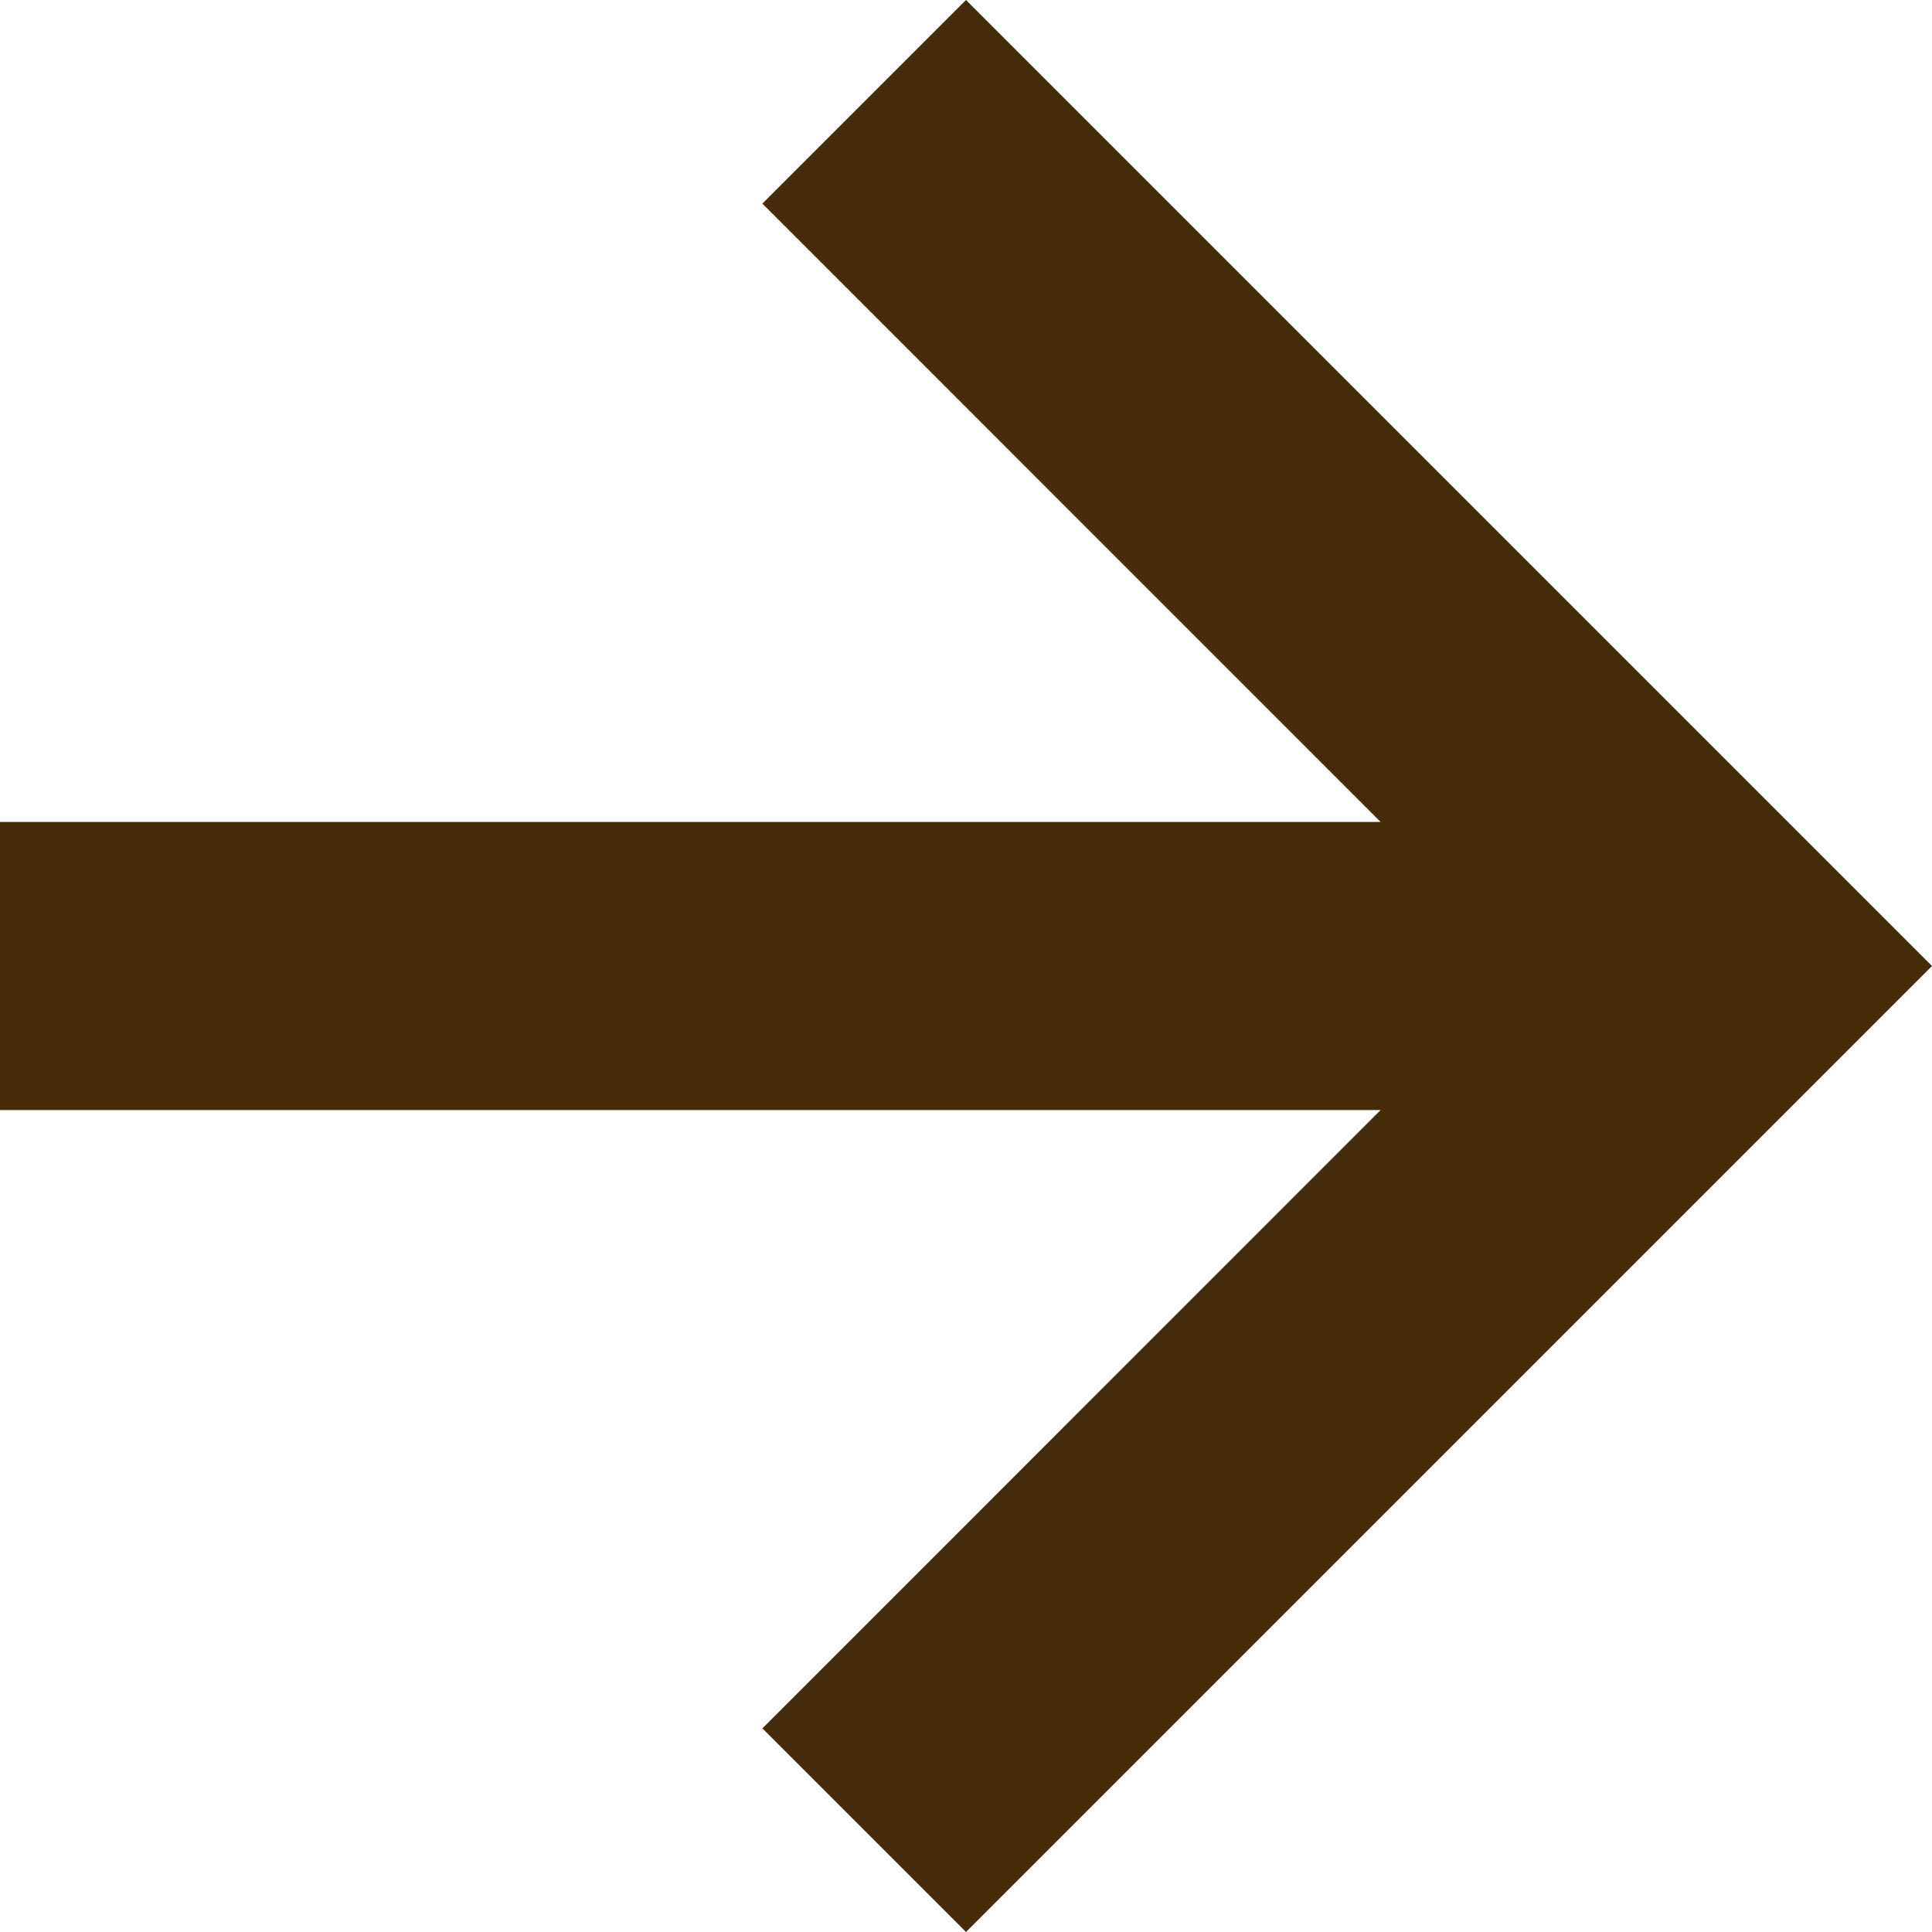 <svg viewBox="0 0 18 18" xmlns="http://www.w3.org/2000/svg" fill-rule="evenodd" clip-rule="evenodd" stroke-linejoin="round" stroke-miterlimit="2"><path d="M12.863 7.658H0v2.684h12.863l-5.76 5.761L9 18l9-9-9-9-1.897 1.897 5.76 5.761z" fill="#452b08" fill-rule="nonzero"/></svg>